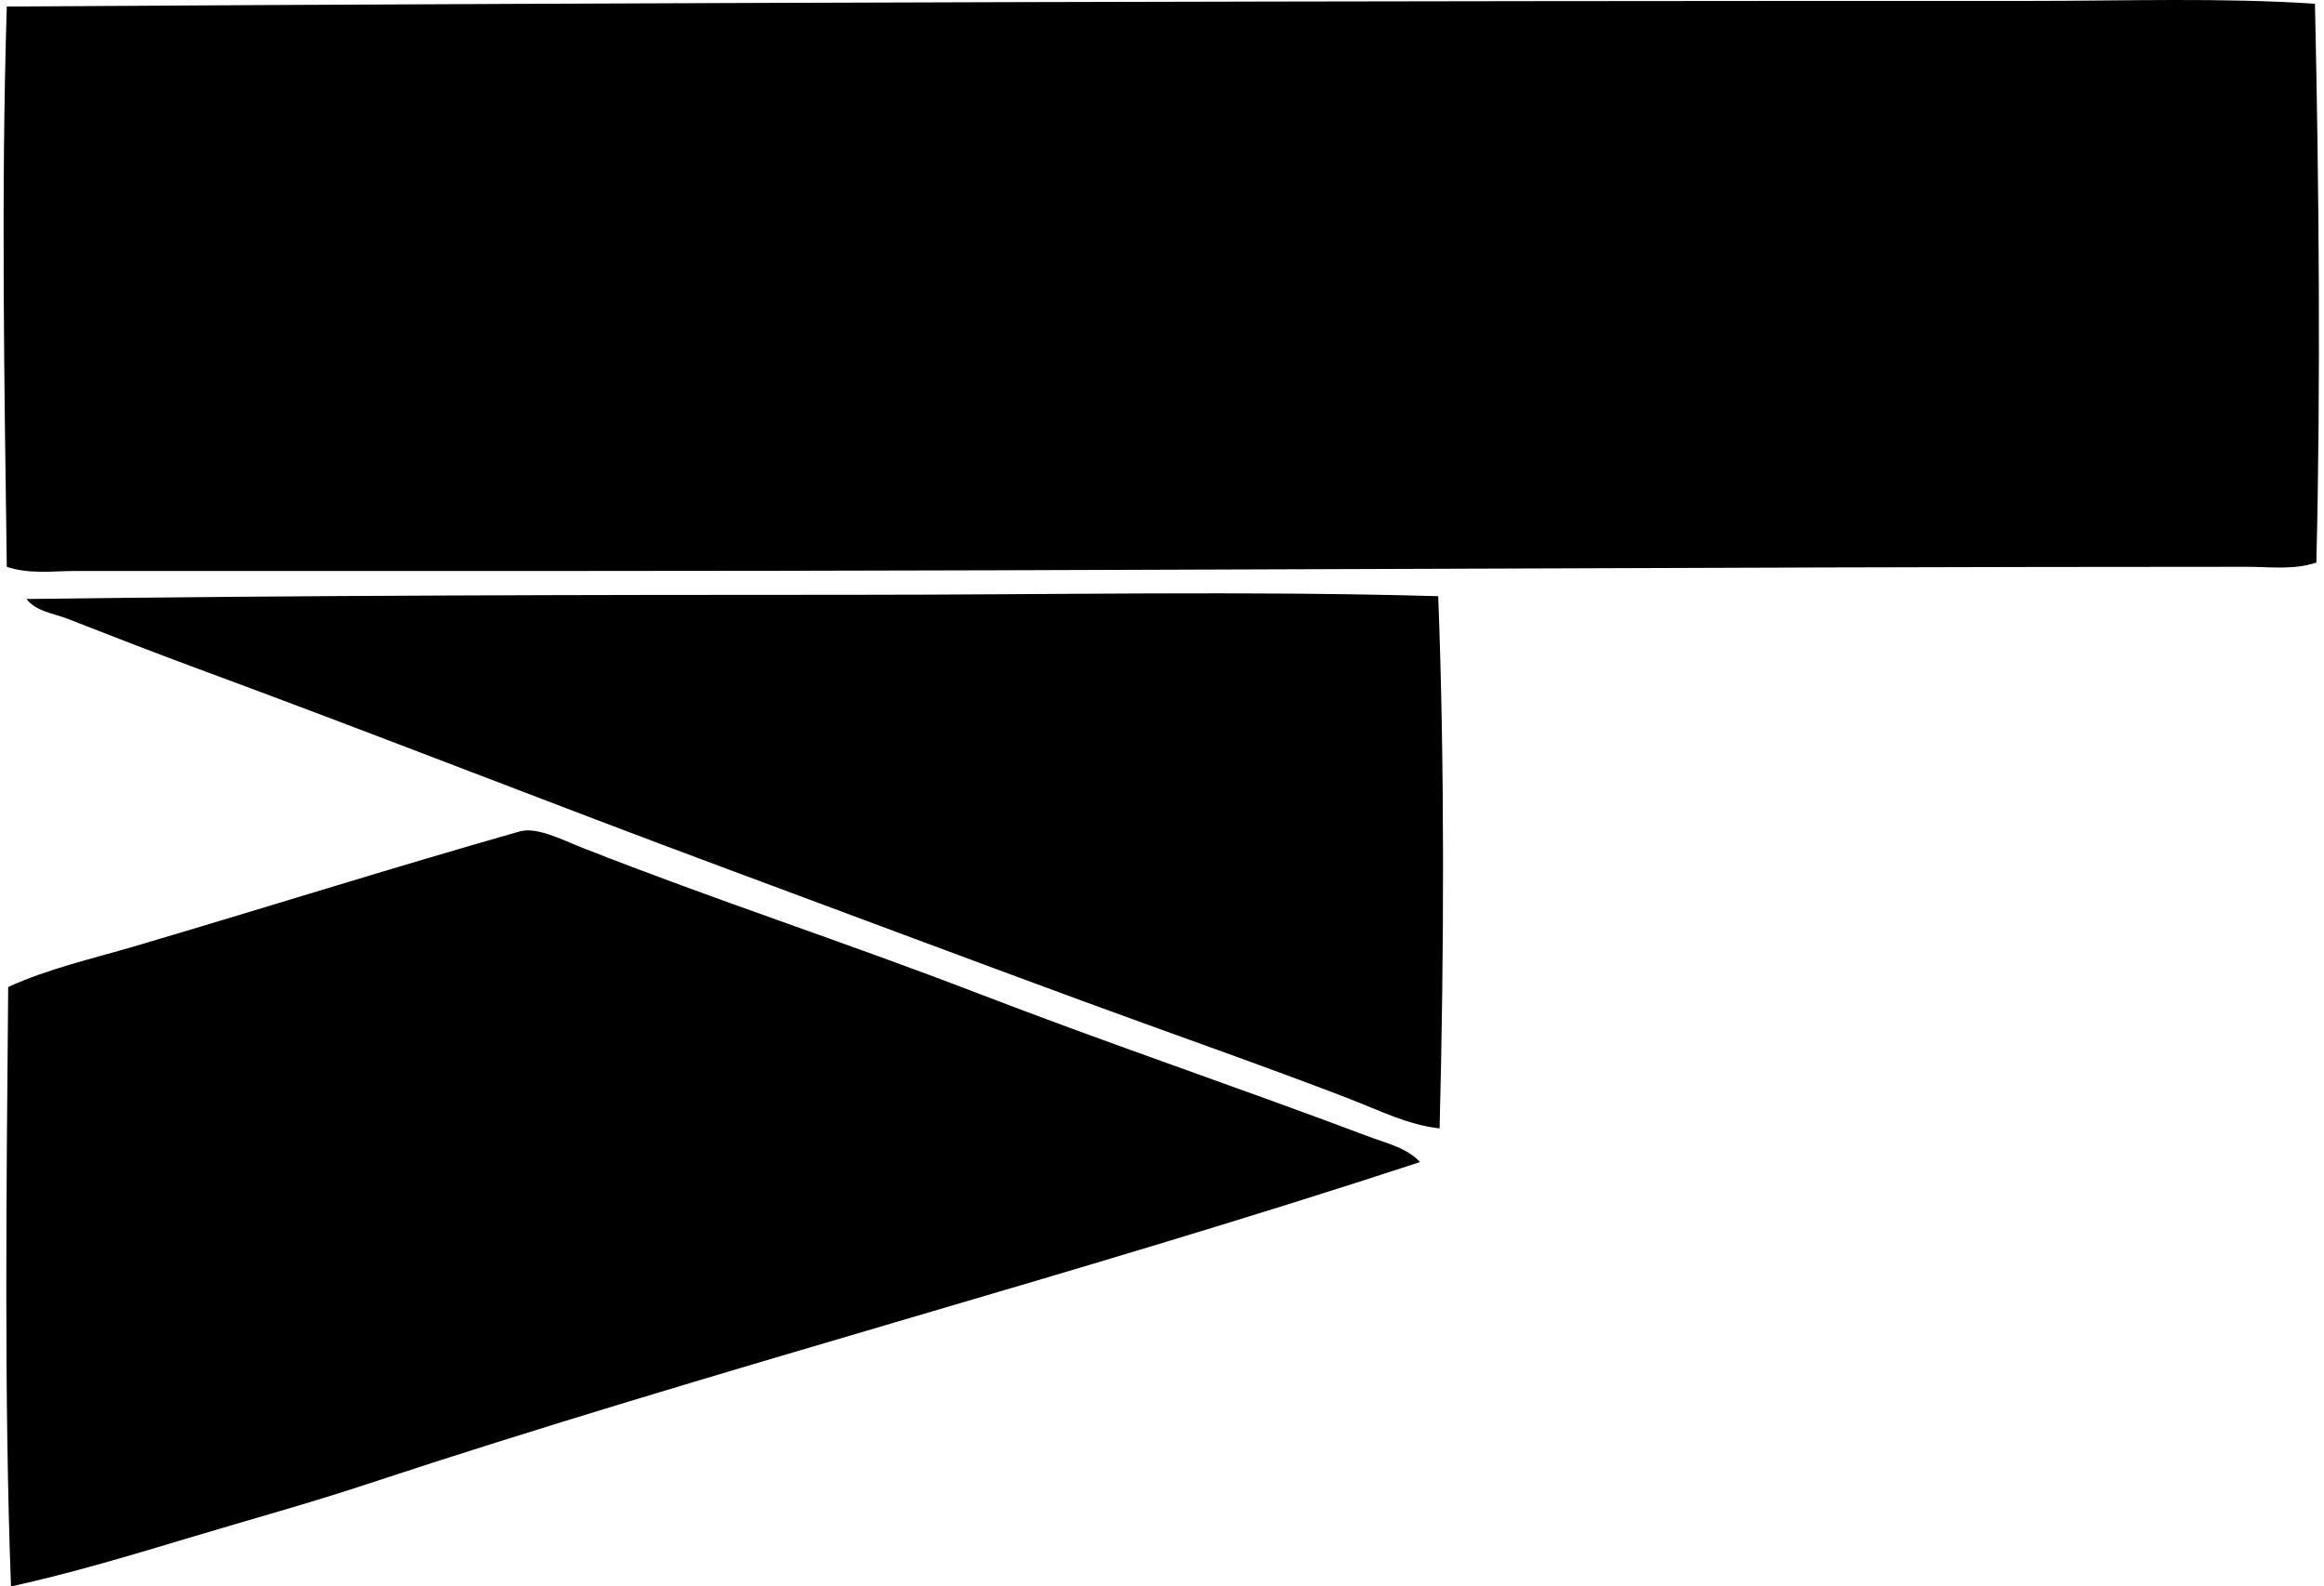 <svg xmlns="http://www.w3.org/2000/svg" width="293" height="200" fill="none" viewBox="0 0 293 200">
  <path fill="#000" fill-rule="evenodd" d="M291.86.471c.507 22.756.733 48.244.175 70.452-2.838.958-5.884.531-8.825.531-69.817.004-140.363.518-210.482.528-21.223.004-41.665-.003-63.217 0-2.814 0-5.887.43-8.654-.528C.558 49.12.121 24.225.857.821 85.664.303 170.894.1 256.013.115c11.978 0 24.003-.424 35.847.356ZM181.323 75.159c.813 21.064.753 44.768.175 67.1-3.967-.434-7.648-2.3-11.299-3.708-11.081-4.266-22.474-8.223-33.729-12.365-14.929-5.489-29.795-11.073-44.674-16.596-22.362-8.301-44.402-17.01-66.747-25.25-5.53-2.038-11.02-4.18-16.597-6.358-1.704-.662-3.89-.88-5.12-2.467 34.717-.46 69.995-.531 104.537-.531 24.678.003 49.192-.518 73.454.175Zm-2.297 71.34c-43.988 14.442-88.817 26.074-132.789 40.613-7.335 2.428-14.798 4.471-22.251 6.71-7.43 2.233-14.977 4.508-22.601 6.179-.89-24.003-.565-50.453-.353-75.572 5.03-2.306 10.499-3.533 15.89-5.12 16.003-4.716 32.58-9.94 48.561-14.482 2.189-.622 5.124.938 8.122 2.121 16.325 6.435 33.308 11.971 49.441 18.187 16.725 6.445 32.818 11.857 49.62 18.187 2.151.807 4.73 1.392 6.36 3.177Z" clip-rule="evenodd"/>
</svg>
